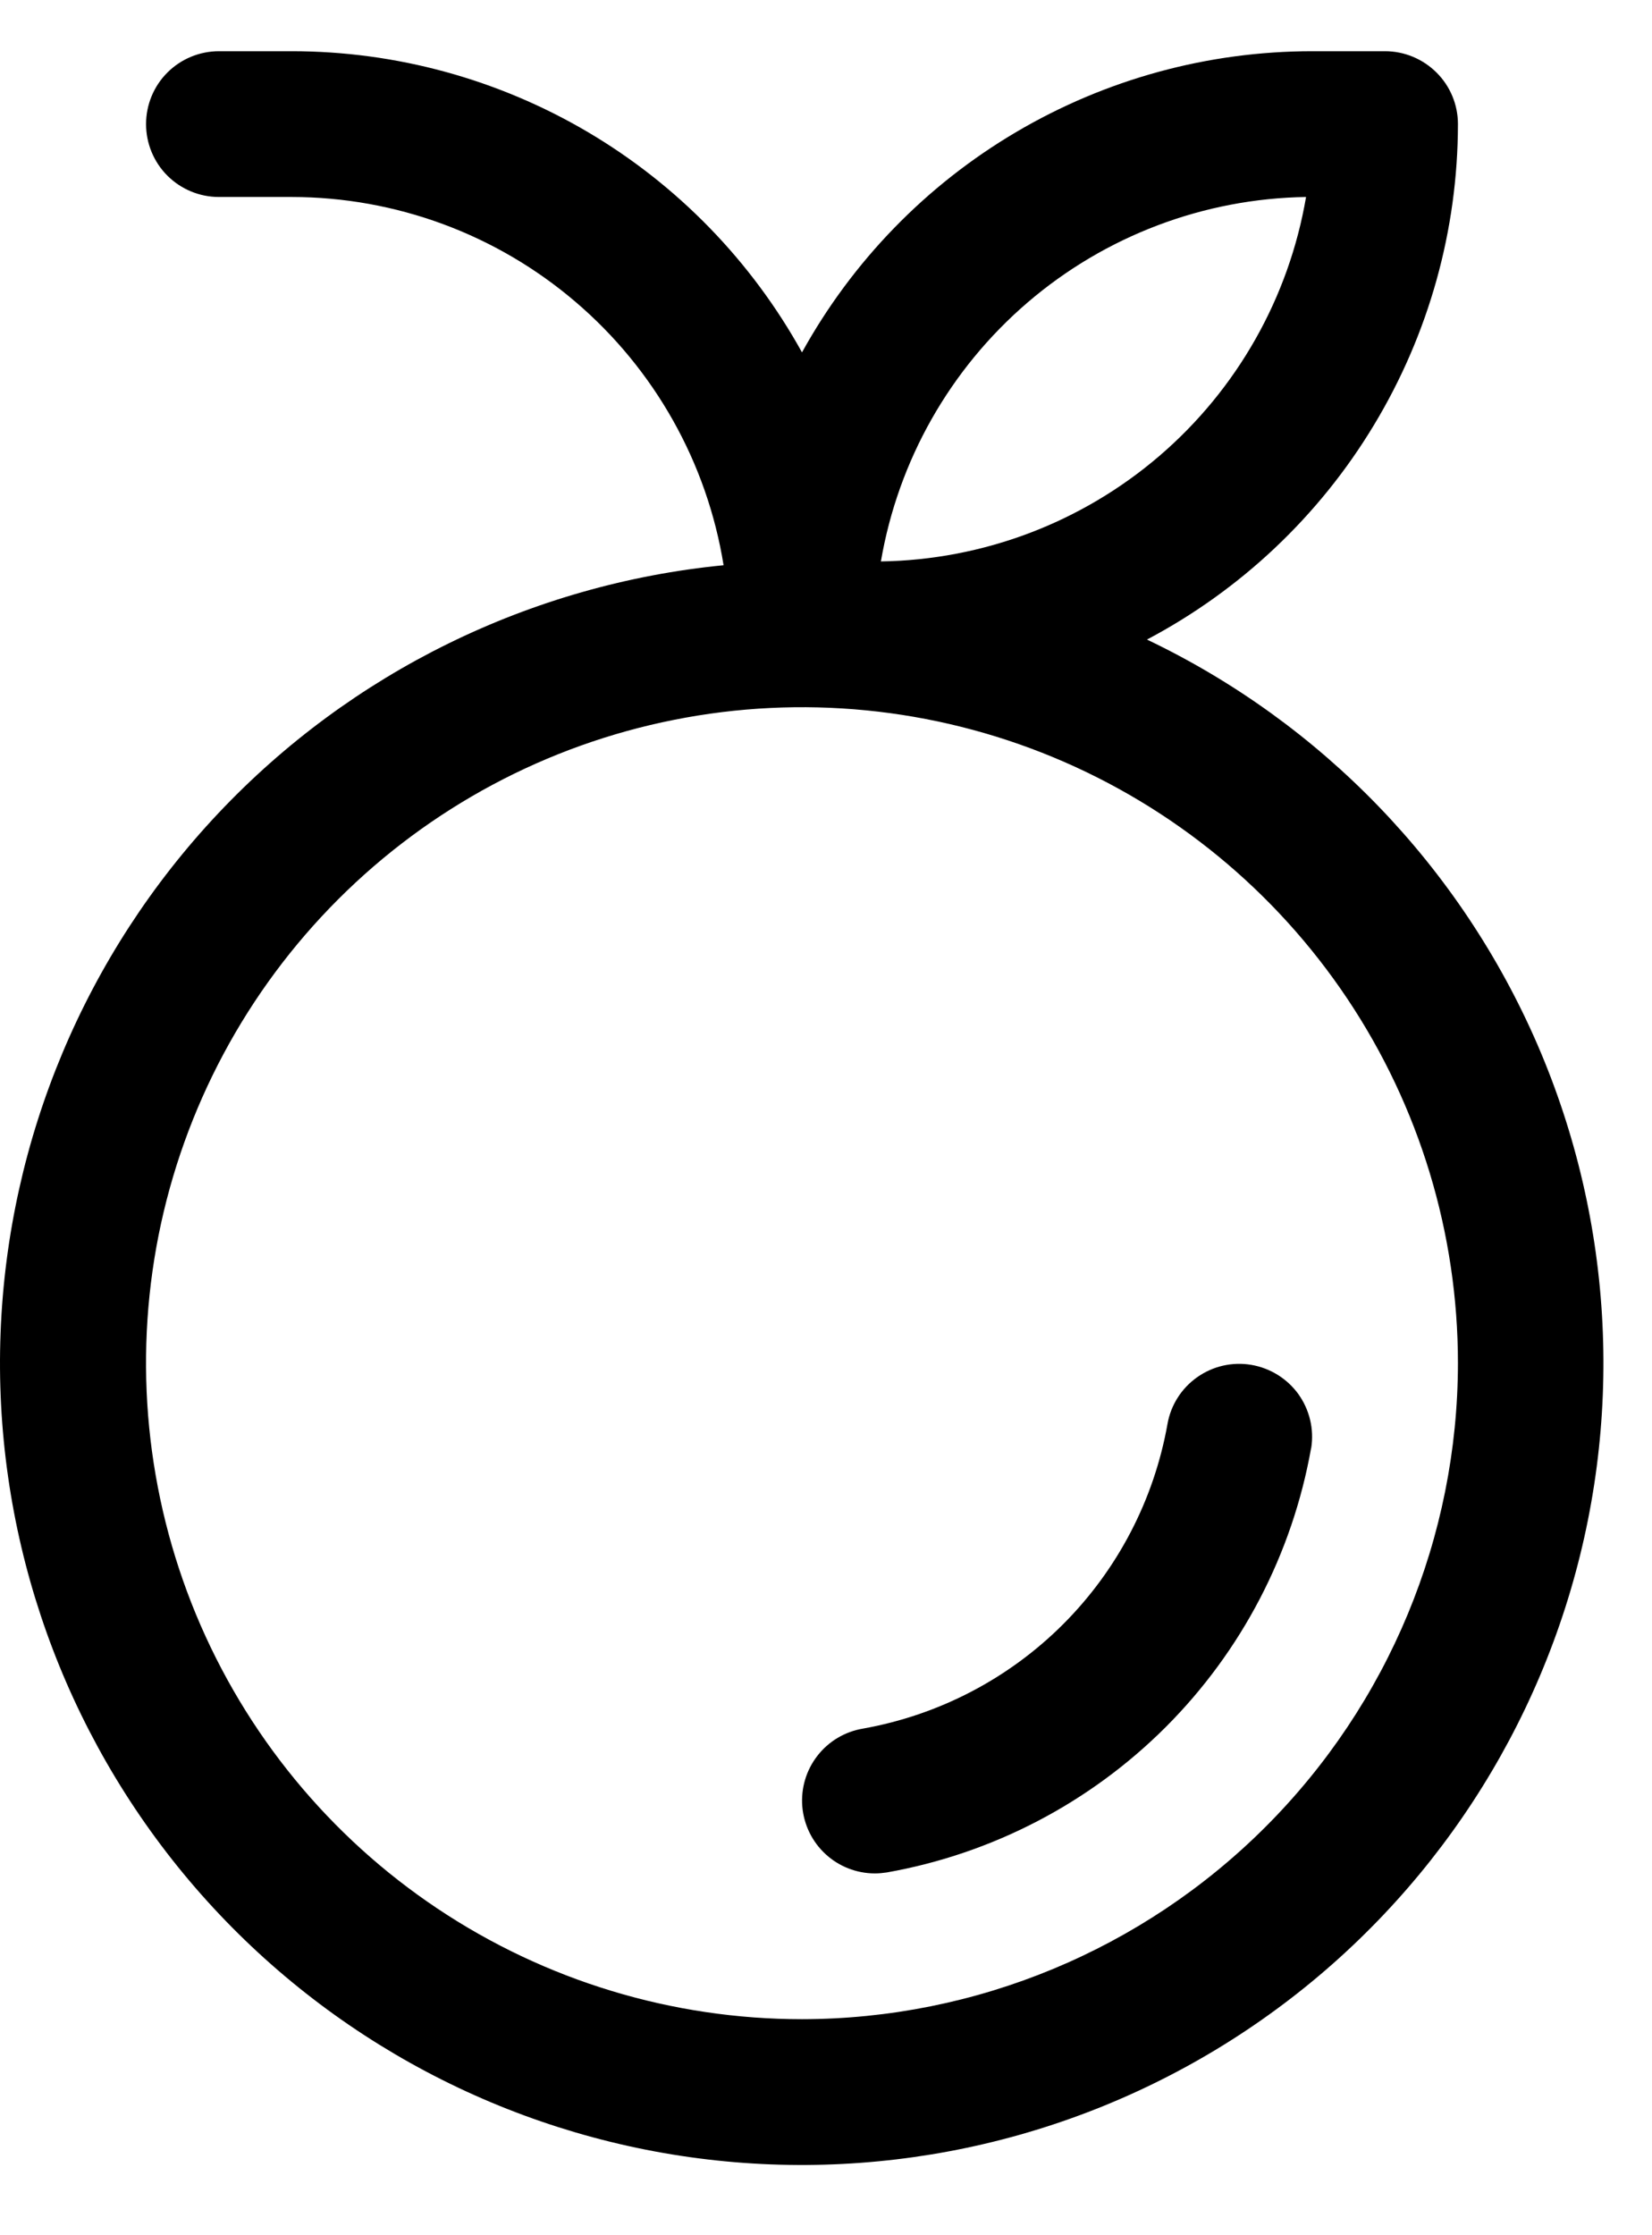 <svg width="17" height="23" viewBox="0 0 17 23" fill="none" xmlns="http://www.w3.org/2000/svg">
<path d="M11.803 6.581C12.768 6.071 13.576 5.308 14.139 4.373C14.703 3.439 15.002 2.368 15.003 1.277C15.003 1.078 14.924 0.887 14.783 0.747C14.642 0.606 14.451 0.527 14.253 0.527H13.503C12.43 0.527 11.378 0.815 10.455 1.36C9.531 1.905 8.771 2.688 8.253 3.626C7.734 2.688 6.974 1.905 6.051 1.36C5.127 0.815 4.075 0.527 3.003 0.527H2.253C2.054 0.527 1.863 0.606 1.722 0.747C1.582 0.887 1.503 1.078 1.503 1.277C1.503 1.476 1.582 1.667 1.722 1.807C1.863 1.948 2.054 2.027 2.253 2.027H3.003C4.073 2.028 5.107 2.41 5.921 3.105C6.735 3.799 7.276 4.76 7.446 5.816C5.461 6.011 3.614 6.918 2.246 8.369C0.878 9.821 0.082 11.719 0.006 13.713C-0.07 15.706 0.579 17.659 1.832 19.211C3.085 20.763 4.859 21.808 6.823 22.153C8.788 22.498 10.811 22.119 12.518 21.087C14.225 20.055 15.5 18.44 16.108 16.54C16.716 14.64 16.614 12.584 15.823 10.753C15.031 8.922 13.603 7.44 11.803 6.581ZM13.44 2.027C13.263 3.064 12.729 4.007 11.93 4.692C11.131 5.377 10.118 5.761 9.065 5.777C9.242 4.74 9.776 3.797 10.575 3.112C11.374 2.427 12.388 2.043 13.44 2.027ZM8.253 20.777C6.918 20.777 5.613 20.381 4.502 19.639C3.392 18.898 2.527 17.843 2.016 16.61C1.506 15.377 1.372 14.019 1.632 12.71C1.893 11.401 2.536 10.198 3.48 9.254C4.424 8.31 5.626 7.667 6.936 7.407C8.245 7.146 9.602 7.28 10.836 7.791C12.069 8.302 13.123 9.167 13.865 10.277C14.607 11.387 15.003 12.692 15.003 14.027C15.001 15.816 14.289 17.532 13.023 18.798C11.758 20.063 10.042 20.775 8.253 20.777ZM13.492 14.901C13.299 15.988 12.777 16.99 11.996 17.771C11.216 18.551 10.214 19.074 9.126 19.267C9.085 19.273 9.044 19.277 9.003 19.277C8.815 19.277 8.633 19.206 8.495 19.078C8.357 18.951 8.272 18.776 8.256 18.588C8.241 18.401 8.296 18.215 8.412 18.066C8.527 17.918 8.694 17.818 8.88 17.787C9.66 17.648 10.379 17.274 10.94 16.713C11.5 16.153 11.875 15.434 12.014 14.653C12.048 14.458 12.158 14.285 12.32 14.171C12.481 14.057 12.681 14.011 12.876 14.044C13.071 14.077 13.245 14.185 13.361 14.345C13.476 14.506 13.524 14.705 13.493 14.901H13.492Z" fill="black"/>
</svg>
